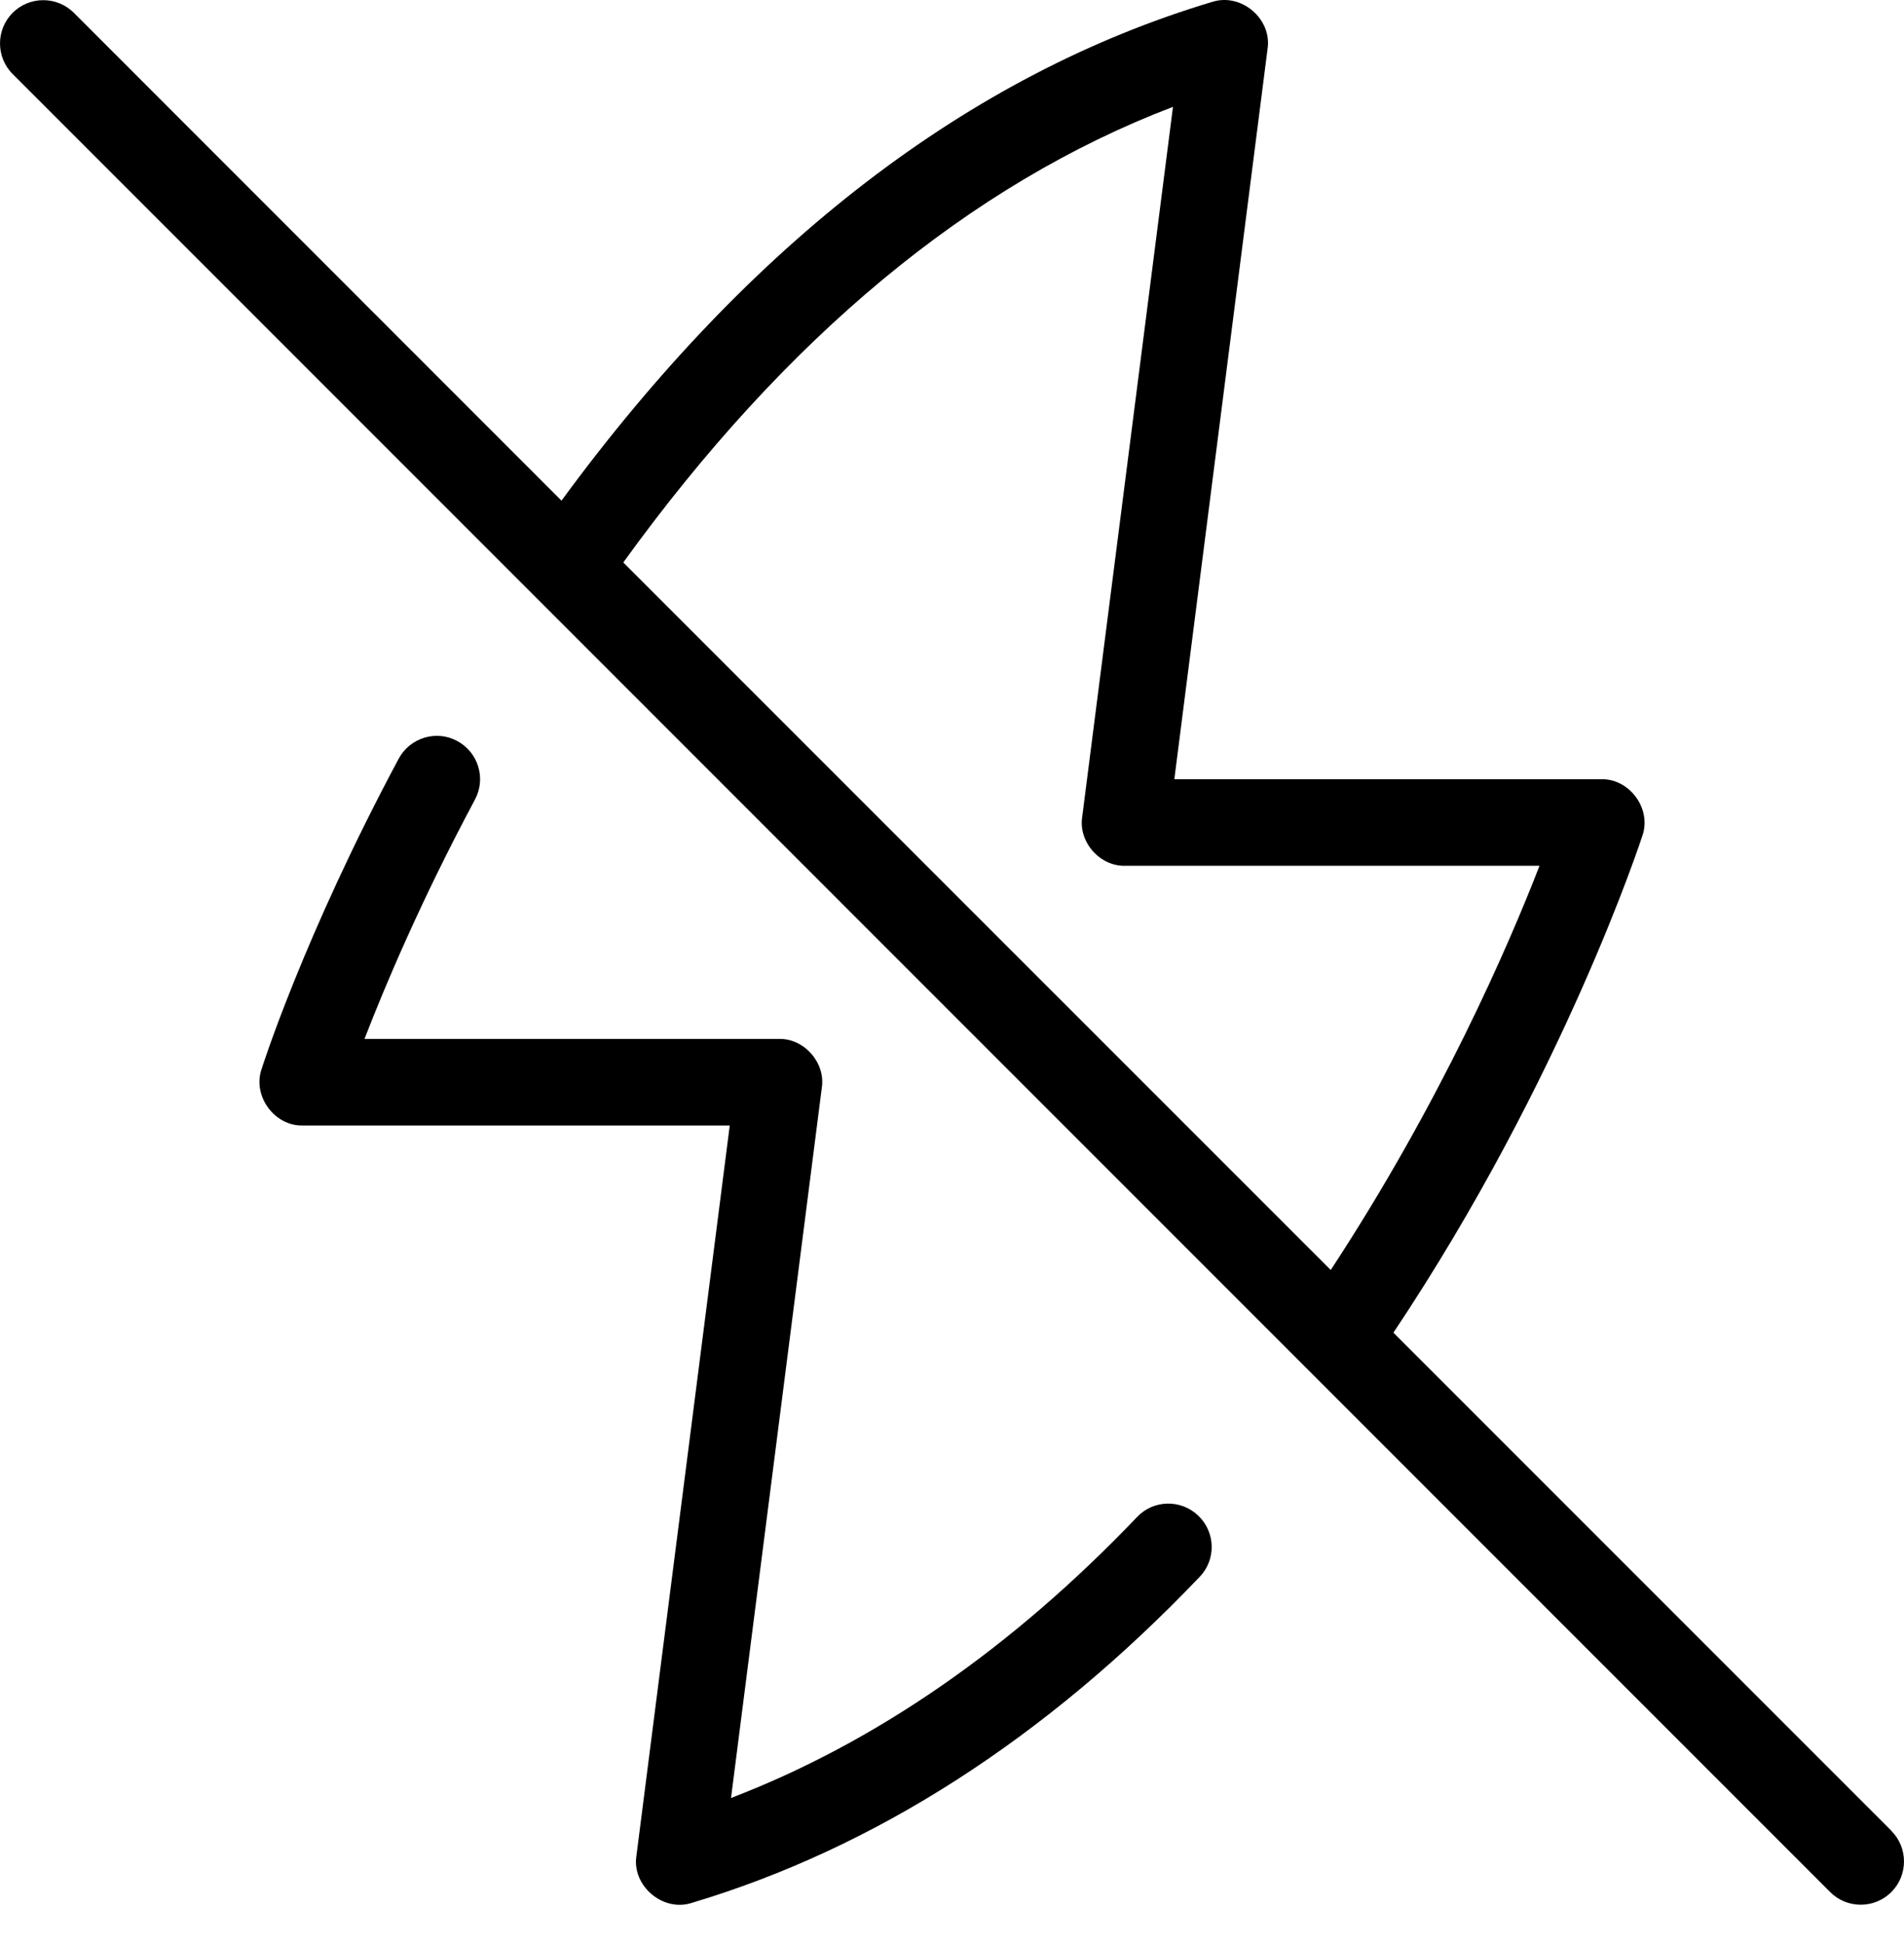 <svg xmlns="http://www.w3.org/2000/svg" fill="none" viewBox="0 0 48 49" height="49" width="48">
<path fill="black" d="M47.683 46.145L35.128 33.59C39.437 27.14 41.392 21.1 41.412 21.043C41.63 20.371 41.074 19.623 40.367 19.64H29.605L31.955 1.233C32.071 0.476 31.292 -0.187 30.559 0.048C24.421 1.886 18.914 6.129 14.155 12.619L1.862 0.323C1.436 -0.102 0.745 -0.102 0.319 0.323C-0.106 0.749 -0.106 1.44 0.319 1.866L46.138 47.689C46.564 48.115 47.255 48.115 47.681 47.689C48.106 47.264 48.106 46.572 47.681 46.147L47.683 46.145ZM29.571 2.691L27.282 20.594C27.186 21.224 27.727 21.837 28.364 21.822H38.811C38.03 23.84 36.315 27.794 33.548 32.01L15.713 14.177C19.804 8.514 24.452 4.646 29.571 2.693V2.691ZM30.208 38.202C30.644 38.617 30.662 39.309 30.245 39.743C26.357 43.819 22.049 46.583 17.441 47.962C16.717 48.2 15.927 47.535 16.044 46.777L18.397 28.368H7.635C6.926 28.388 6.368 27.635 6.59 26.961C6.599 26.928 7.651 23.605 10.051 19.123C10.336 18.593 11 18.39 11.528 18.678C12.058 18.962 12.259 19.623 11.973 20.155C10.614 22.695 9.702 24.857 9.189 26.186H19.636C20.273 26.171 20.814 26.784 20.718 27.415L18.429 45.318C22.069 43.923 25.506 41.545 28.665 38.237C29.077 37.798 29.771 37.785 30.206 38.2L30.208 38.202Z"></path>
</svg>
